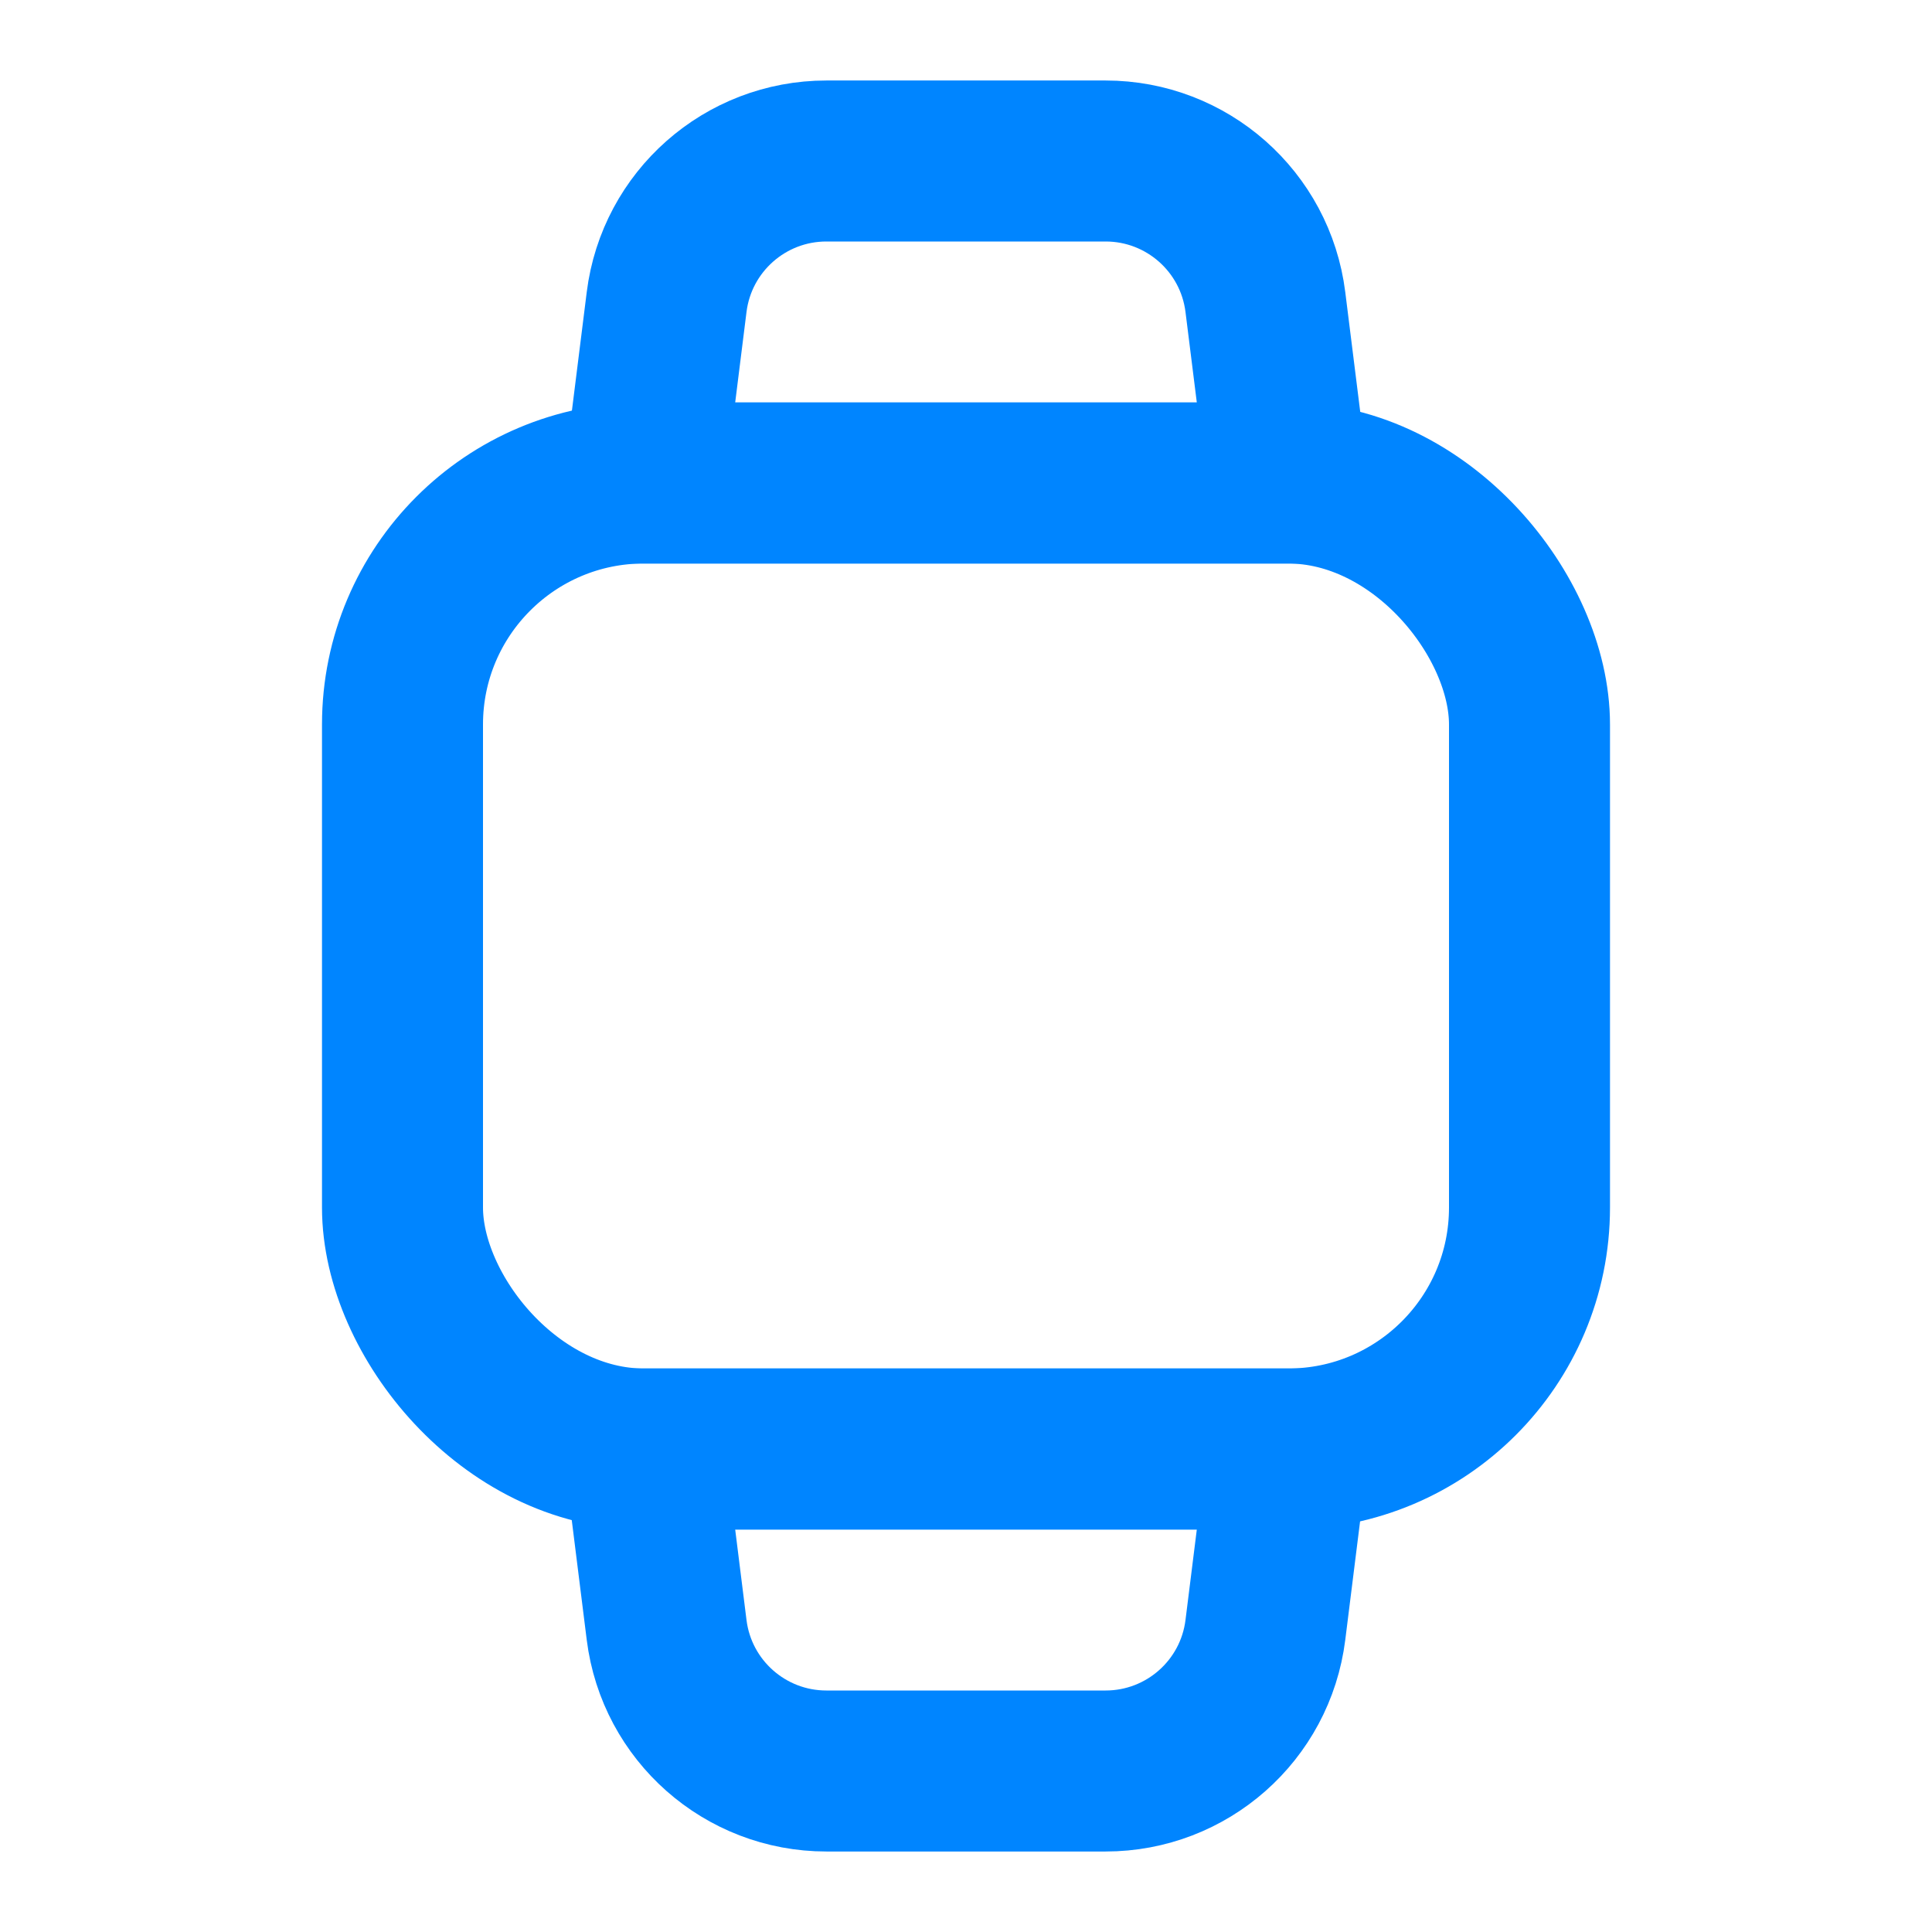 <svg width="24" height="24" viewBox="0 0 24 24" fill="none" xmlns="http://www.w3.org/2000/svg">
<rect x="5" y="6" width="14" height="12" rx="3" stroke="#0085FF" stroke-width="2"/>
<path d="M8 18H16L15.719 20.248C15.594 21.249 14.743 22 13.734 22H10.266C9.257 22 8.406 21.249 8.281 20.248L8 18Z" stroke="#0085FF" stroke-width="2"/>
<path d="M8 6H16L15.719 3.752C15.594 2.751 14.743 2 13.734 2H10.266C9.257 2 8.406 2.751 8.281 3.752L8 6Z" stroke="#0085FF" stroke-width="2"/>
</svg>
